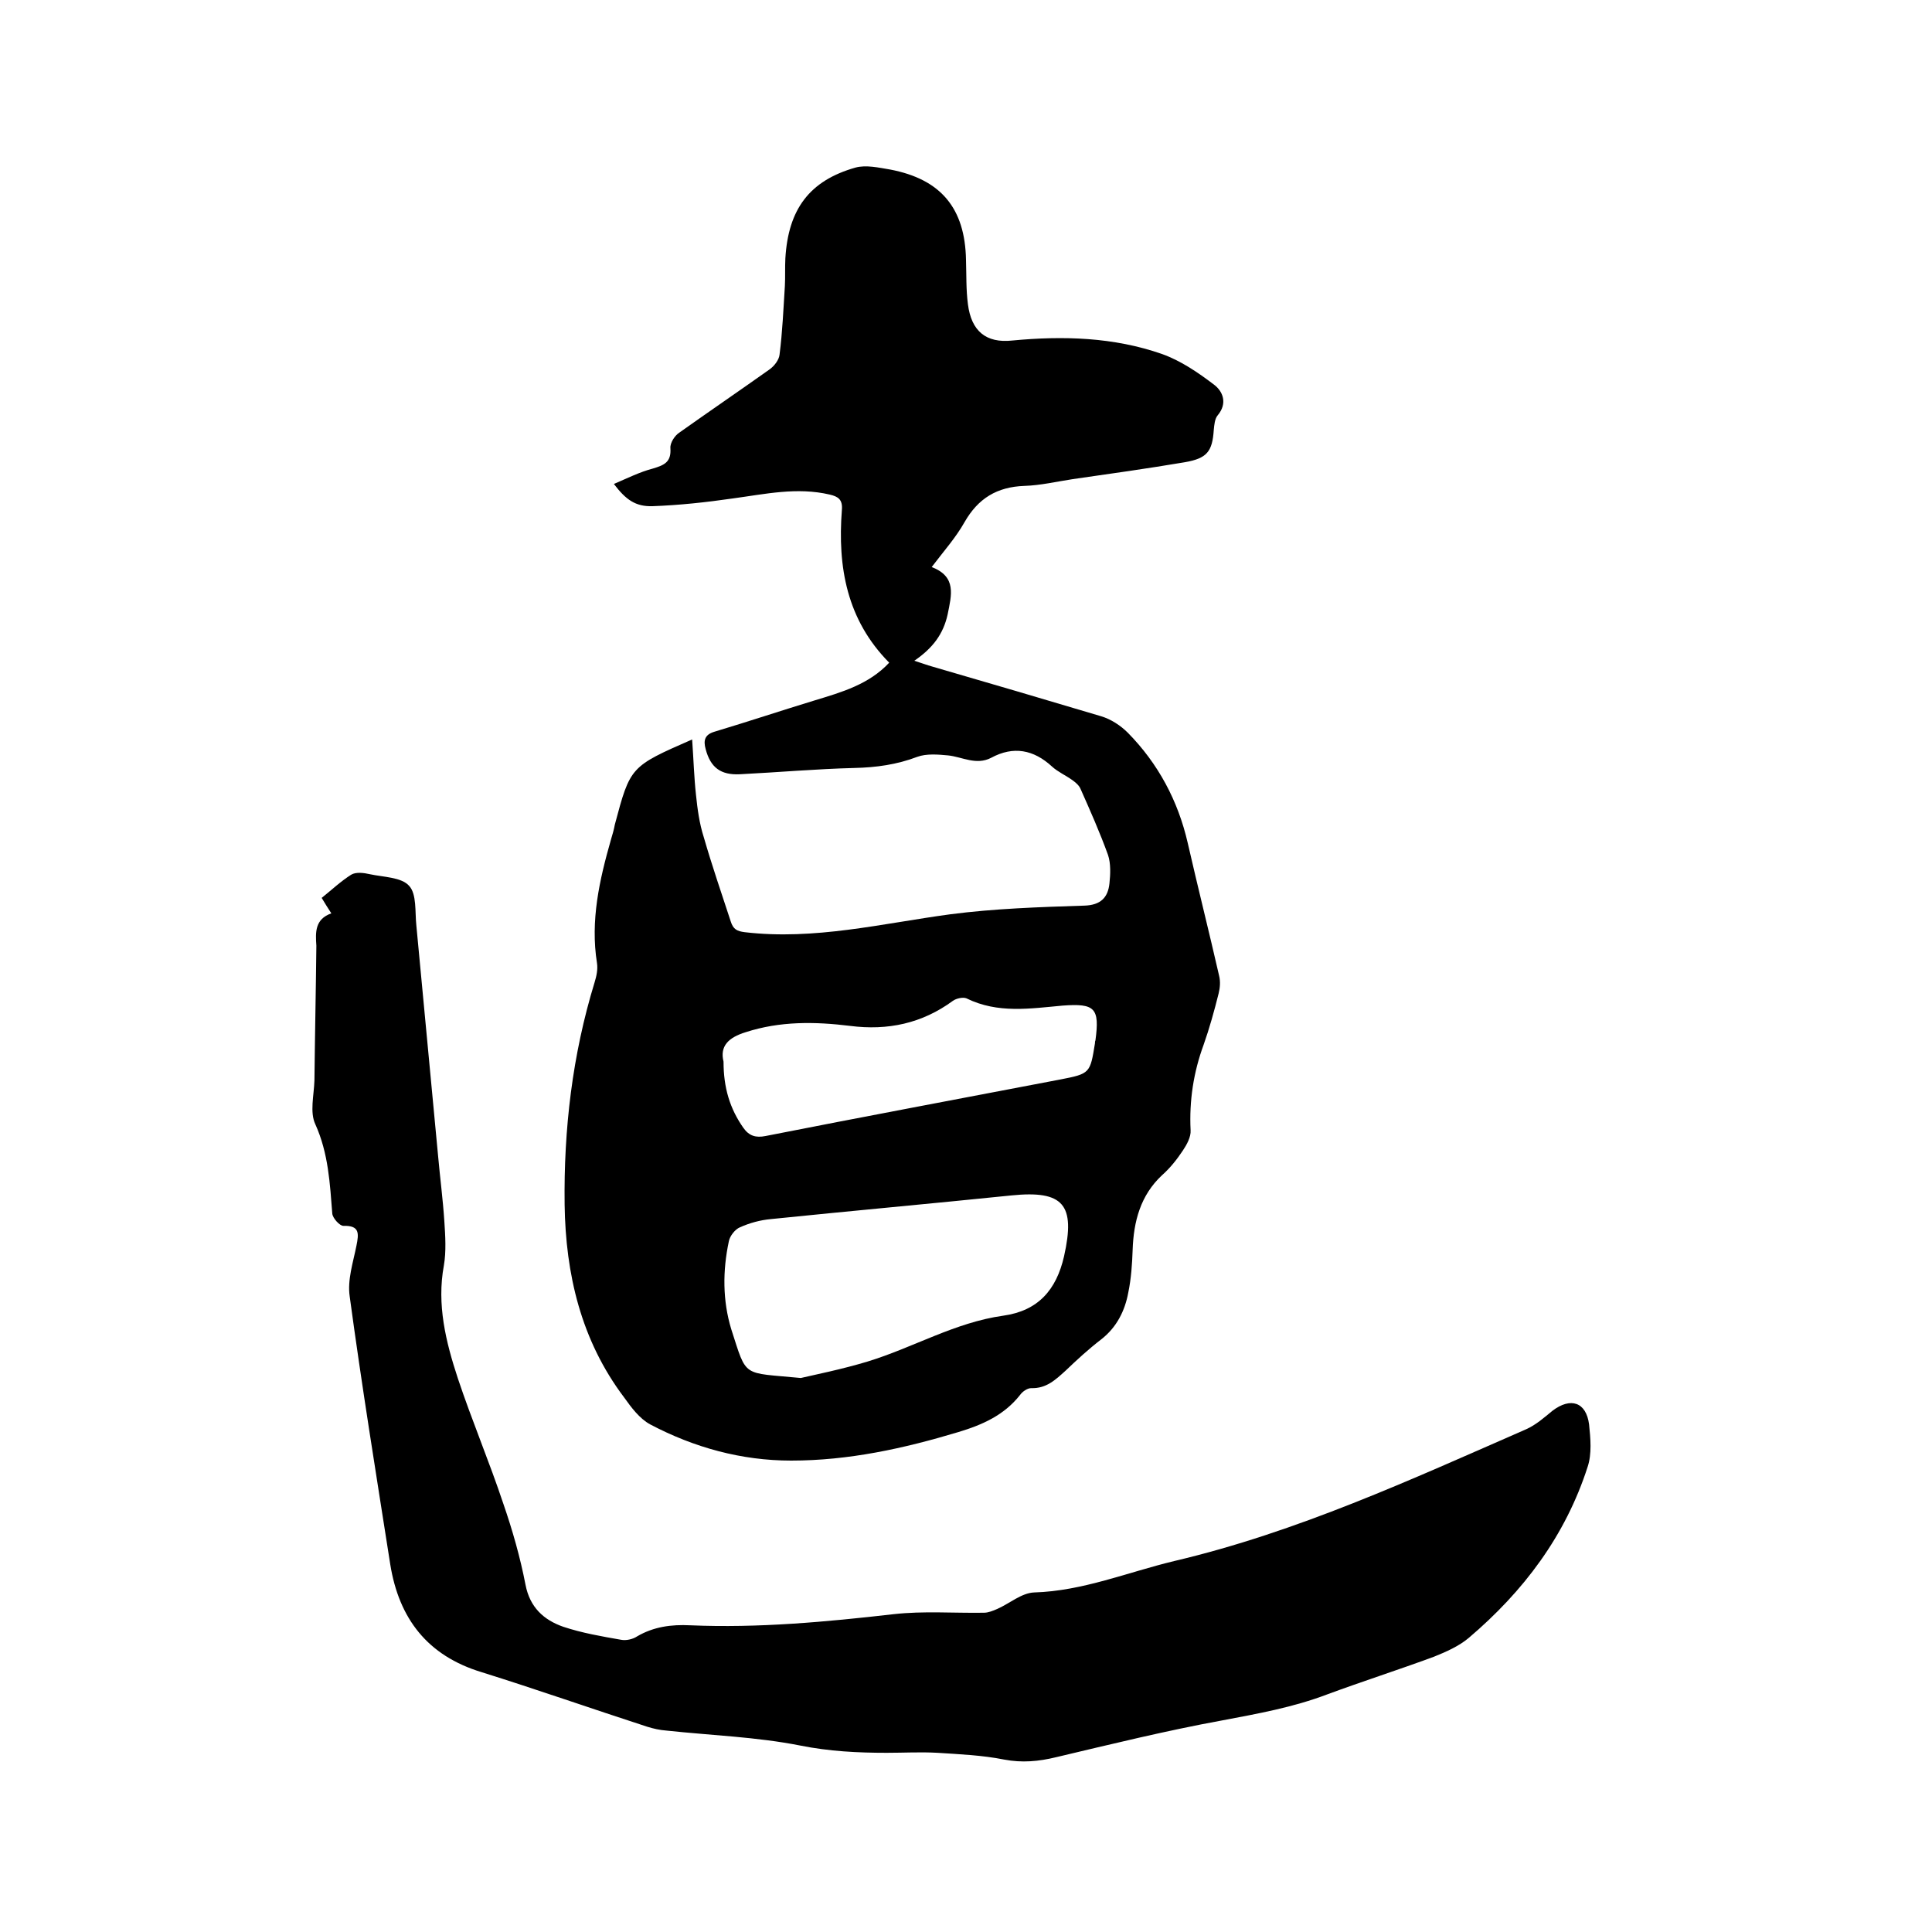 <svg enable-background="new 0 0 400 400" viewBox="0 0 400 400" xmlns="http://www.w3.org/2000/svg"><path d="m143.3 153.1c.3 4.2.4 7.9.8 11.5.3 2.9.7 5.9 1.6 8.7 1.7 5.9 3.7 11.7 5.6 17.5.5 1.6 1.3 2 2.9 2.2 14.4 1.7 28.4-1.8 42.5-3.7 9.2-1.2 18.5-1.5 27.8-1.8 3.4-.1 4.9-1.7 5.2-4.6.2-1.9.3-4.1-.3-5.9-1.7-4.7-3.7-9.2-5.7-13.7-.3-.7-1-1.3-1.7-1.8-1.4-1-3-1.7-4.2-2.8-3.8-3.5-8-4.3-12.6-1.8-3.1 1.6-6-.2-8.9-.5-2.1-.2-4.5-.4-6.4.3-4.2 1.6-8.5 2.2-13 2.3-7.9.2-15.8.9-23.7 1.3-4 .2-6.1-1.4-7.1-5.2-.5-1.8-.2-3 1.8-3.6 7-2.1 13.9-4.4 20.8-6.5 5.6-1.7 11.2-3.3 15.4-7.8-8.8-8.9-10.7-19.8-9.8-31.6.2-2.2-.8-2.8-2.5-3.2-6.8-1.6-13.4-.1-20.1.8-5.5.8-11.1 1.4-16.6 1.6-3.5.1-5.5-1.3-8-4.6 2.8-1.2 5.4-2.5 8.1-3.2 2.3-.7 3.8-1.3 3.6-4.2-.1-1.1.9-2.6 1.8-3.2 6.2-4.4 12.5-8.7 18.7-13.1 1-.7 2-2 2.1-3.1.6-4.7.8-9.5 1.1-14.2.1-1.9 0-3.8.1-5.7.6-10.2 5-16.1 14.5-18.8 2.2-.6 4.8 0 7.2.4 10.5 2 15.5 8 15.7 18.7.1 3.1 0 6.2.4 9.2.7 5.5 3.7 8.1 9.2 7.5 10.5-1 21-.7 31 2.8 3.9 1.4 7.4 3.8 10.7 6.3 1.9 1.4 2.9 3.9.8 6.4-.6.7-.7 2-.8 3-.3 4.5-1.4 5.9-6 6.7-7.7 1.3-15.5 2.4-23.2 3.5-3.3.5-6.7 1.3-10 1.4-5.7.2-9.6 2.6-12.4 7.5-1.8 3.2-4.3 6-6.8 9.3 5.2 2 4.1 5.8 3.3 9.8-.9 4.1-3.1 7-6.9 9.6 1.6.5 2.6.9 3.7 1.2 11.7 3.4 23.3 6.8 35 10.3 2 .6 4 1.9 5.5 3.4 6.3 6.4 10.4 14.1 12.4 22.8 2.1 9.2 4.4 18.3 6.5 27.5.3 1.2.2 2.5-.1 3.7-.9 3.6-1.9 7.2-3.1 10.6-2.1 5.7-3 11.6-2.7 17.7.1 1.4-.8 3-1.6 4.2-1.2 1.8-2.6 3.6-4.3 5.1-4.5 4.2-5.9 9.6-6.1 15.5-.1 2.9-.3 5.9-.9 8.8-.7 3.8-2.4 7.2-5.6 9.7-2.6 2-5 4.2-7.4 6.5-2.1 1.9-4 3.7-7.1 3.6-.8 0-1.8.7-2.3 1.4-3.3 4.2-7.8 6.2-12.8 7.7-11.3 3.4-22.7 5.9-34.6 5.9-10.3 0-20.1-2.7-29.2-7.5-2.2-1.2-3.9-3.5-5.4-5.6-8.9-11.8-12.1-25.5-12.3-39.9-.2-15.6 1.6-31 6.2-46 .4-1.3.7-2.7.5-4-1.4-8.8.5-17.2 2.9-25.6.3-1 .6-2 .8-3.1 3.2-12 3.2-12 16-17.6zm22.5 132.2c3-.7 8.5-1.8 13.8-3.4 9.5-2.9 18.1-8.1 28.1-9.5 7.2-1 11-5.3 12.6-12.3 2.4-10.7-.1-13.7-10.9-12.6-16.6 1.7-33.2 3.2-49.8 4.9-2.2.2-4.4.8-6.4 1.7-1 .4-2.1 1.8-2.3 2.9-1.3 6.1-1.3 12.3.5 18.2 3.3 10.2 2.1 8.9 14.4 10.1zm-16-65.5c0 5.4 1.3 9.7 4.1 13.7 1.2 1.7 2.6 2.1 4.6 1.7 20.3-4 40.6-7.8 61-11.7 6.2-1.2 6.2-1.3 7.2-7.5 0-.2 0-.4.1-.6.9-6.7-.1-7.7-6.8-7.2-6.7.6-13.4 1.7-19.9-1.5-.7-.3-2.1 0-2.8.5-6.4 4.7-13.5 6.2-21.3 5.2-7.3-.9-14.5-1-21.6 1.3-3.6 1.1-5.4 2.9-4.6 6.1z"/><path d="m68.6 189.1c-.7-1.1-1.3-2-2-3.2 2-1.6 3.9-3.4 6.1-4.8 1-.6 2.6-.4 3.9-.1 2.8.6 6.5.6 8.1 2.4 1.6 1.7 1.2 5.4 1.5 8.2 1.5 15.9 3 31.8 4.5 47.7.4 4.5 1 9 1.3 13.6.2 3 .4 6.2-.1 9.1-1.5 8.1.4 15.8 2.9 23.4 2.9 8.7 6.5 17.2 9.4 25.9 1.9 5.5 3.5 11.1 4.6 16.8.9 4.7 3.8 7.3 7.8 8.7 3.9 1.3 8 2 12 2.7 1 .2 2.4-.1 3.3-.7 3.4-2 7.1-2.5 11-2.3 14.1.6 28.1-.7 42.1-2.3 6.2-.7 12.4-.2 18.7-.3.9 0 1.9-.4 2.8-.8 2.5-1.1 5-3.3 7.6-3.4 10.1-.3 19.4-4.2 29-6.5 25.5-6 49.1-16.9 72.9-27.3 2-.9 3.7-2.4 5.4-3.8 3.8-2.9 7-1.8 7.6 2.8.3 2.9.6 6.1-.3 8.8-4.6 14.3-13.3 25.8-24.6 35.4-2 1.7-4.7 2.9-7.2 3.9-7.3 2.7-14.8 5.1-22.1 7.8-7.1 2.7-14.4 4-21.8 5.4-11.5 2.1-22.9 4.9-34.3 7.6-3.7.9-7.1 1.2-10.8.5-4.5-.9-9.2-1.1-13.8-1.4-3.5-.2-7 0-10.5 0-6 0-11.9-.3-17.9-1.5-9.1-1.8-18.4-2.1-27.7-3.1-1.4-.1-2.7-.4-4-.8-11.4-3.7-22.8-7.7-34.3-11.3-11.2-3.4-17.1-11.1-18.9-22.3-2.9-18.5-5.9-37-8.4-55.5-.5-3.4.7-7 1.4-10.5.5-2.5.7-4.2-2.7-4.1-.8 0-2.2-1.6-2.3-2.5-.5-6.3-.8-12.5-3.5-18.5-1.2-2.5-.3-6-.2-9.1.1-9.3.3-18.6.4-27.9-.2-2.8-.3-5.5 3.1-6.7z"/></svg>